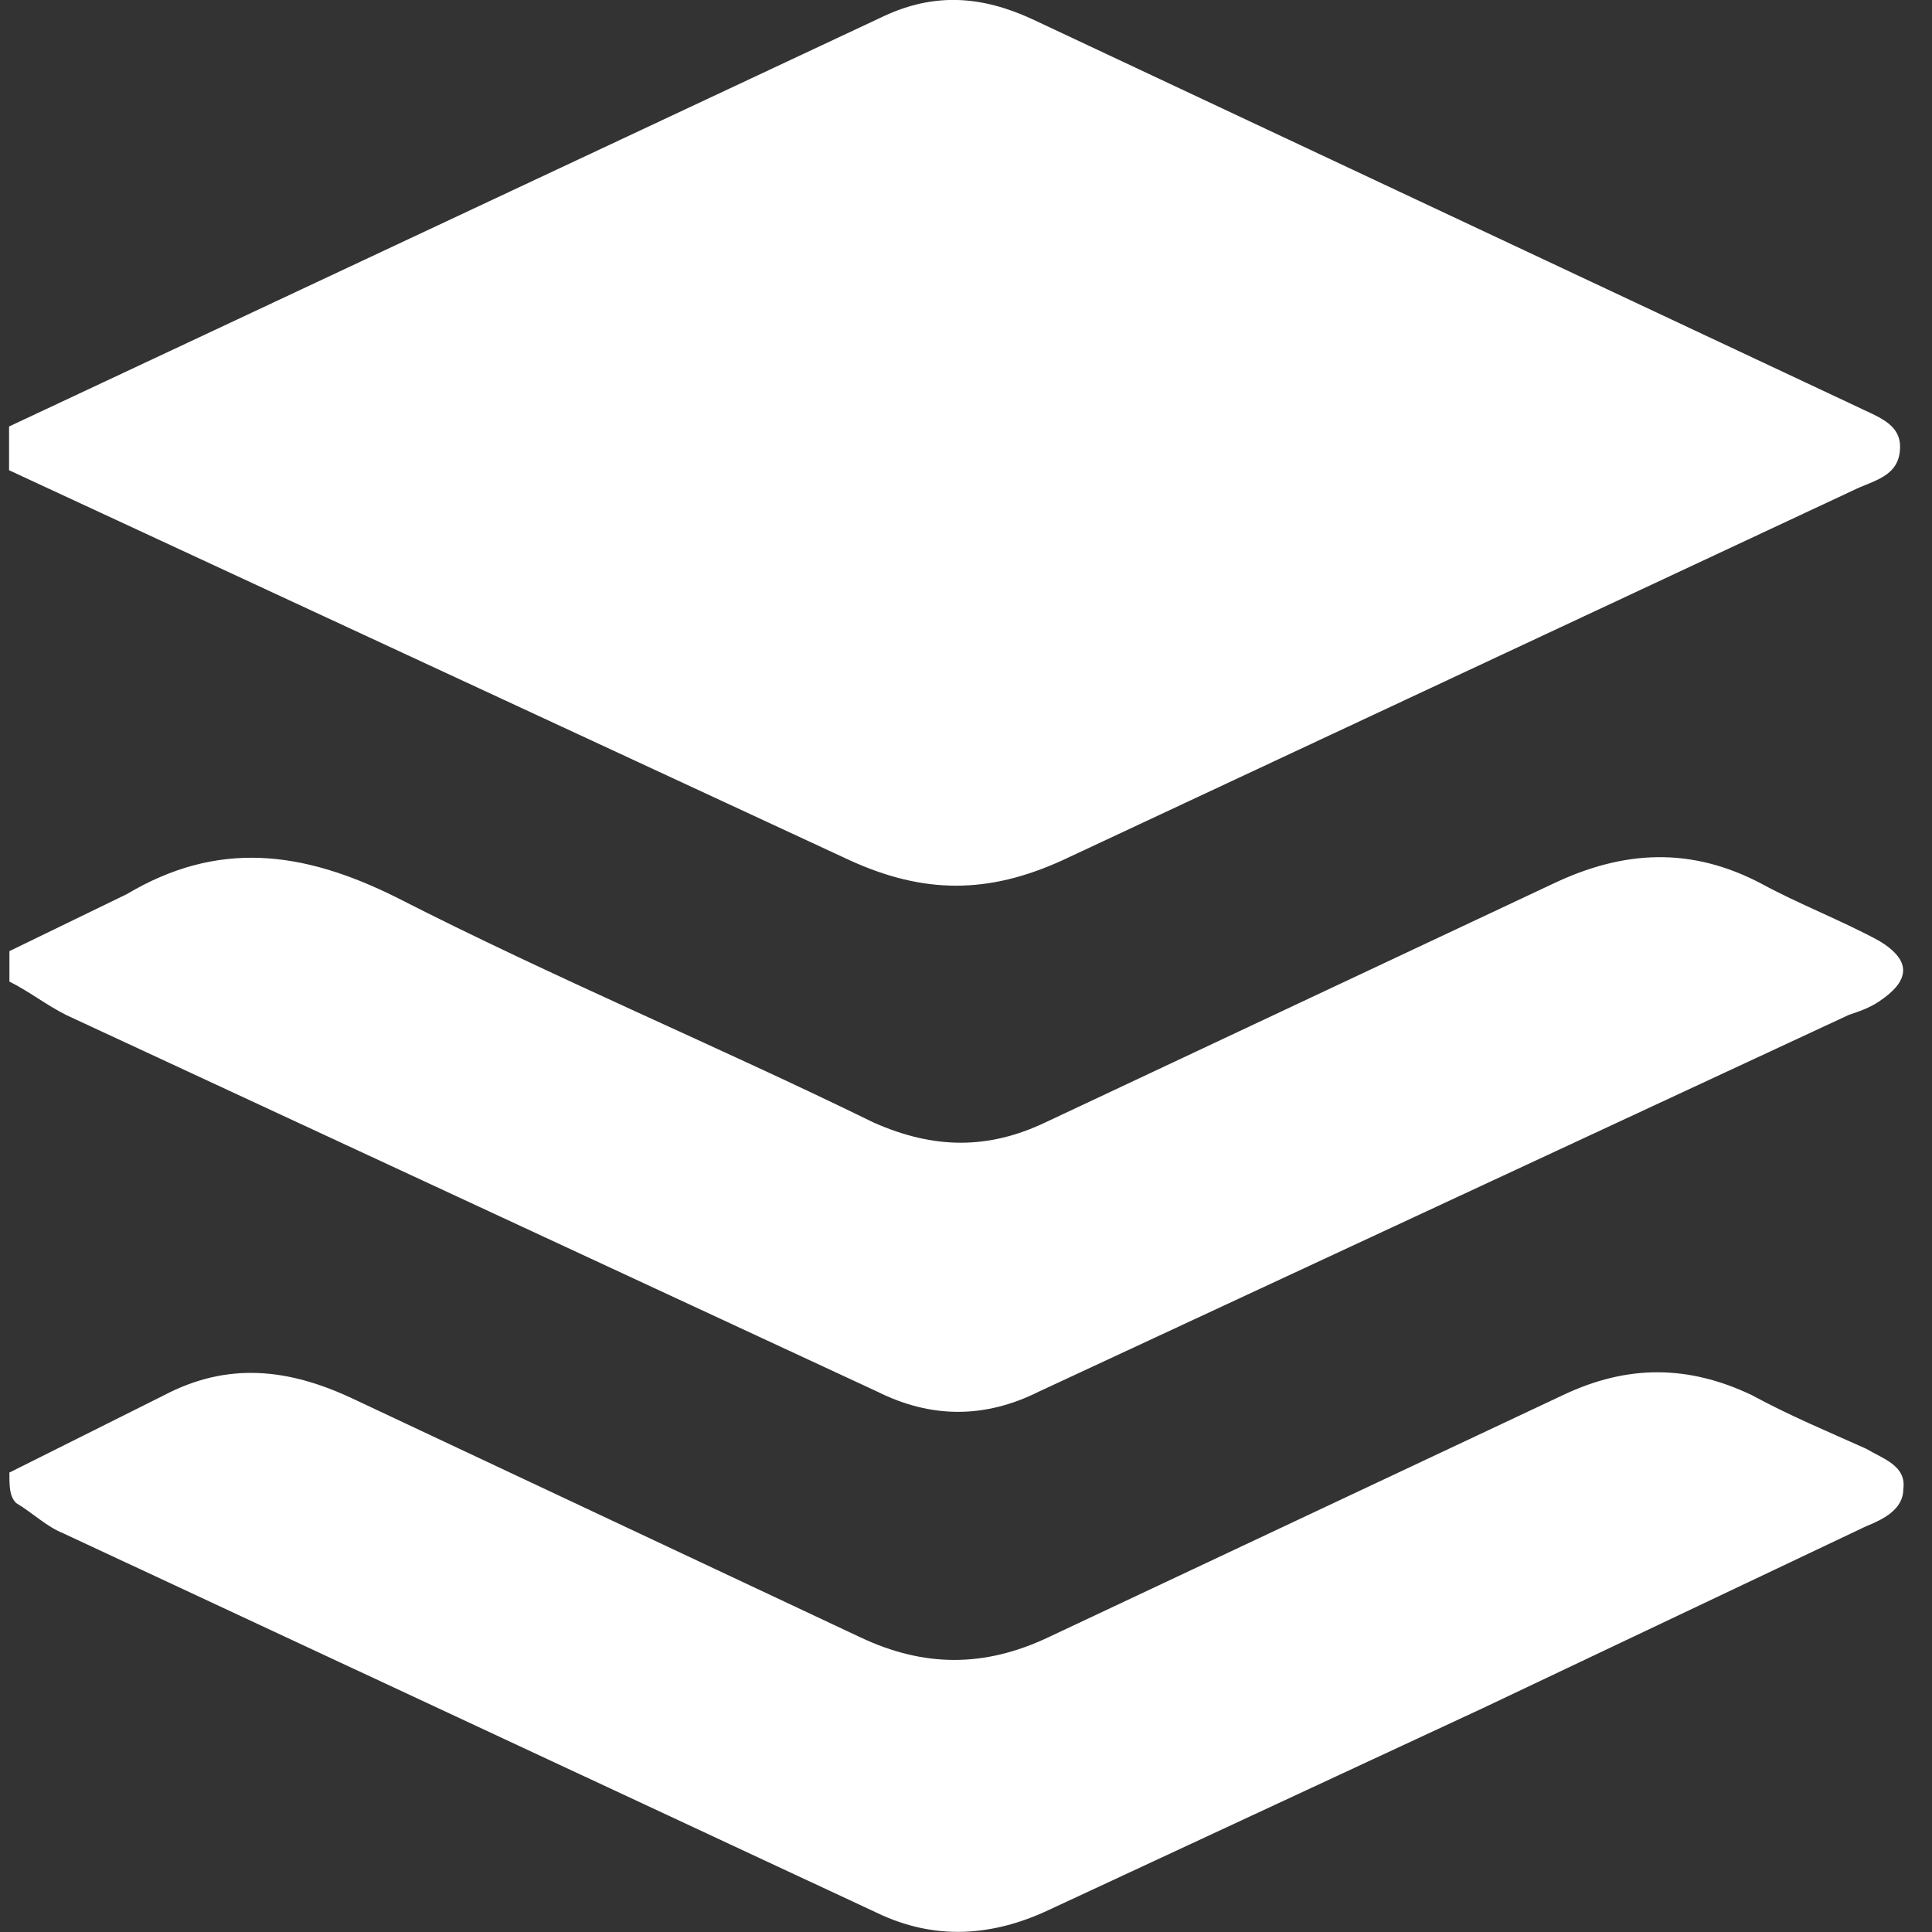 <svg width="643" height="643" viewBox="0 0 643 643" fill="none" xmlns="http://www.w3.org/2000/svg">
<rect x="0" y="0" width="643" height="643" fill="#333333" stroke="none"/>
<g clip-path="url(#clip0_1086_419)">
<path d="M3.016 141.942L294.234 5.345C311.033 -2.492 326.706 -1.387 343.494 6.349L617.804 135.231C624.535 138.586 632.372 140.827 632.372 148.663C632.372 158.74 623.41 159.855 616.699 163.231L353.471 286.376C328.836 297.568 307.557 297.568 282.942 286.376L3.016 156.5V141.932V141.942ZM3.016 490.146L54.516 464.396C75.785 453.204 95.939 455.435 117.208 465.401L286.267 544.892C307.536 554.969 327.69 554.969 348.96 544.892L520.259 464.276C541.528 454.199 561.682 454.199 582.951 464.276C595.269 471.007 608.702 476.593 621.13 482.189C626.726 485.545 634.562 487.785 633.447 495.622C633.447 502.353 626.716 505.699 621.13 507.939L493.504 568.502L349.06 635.665C330.031 644.627 310.882 645.742 291.964 636.67L21.04 510.301C15.444 508.06 10.963 503.569 5.367 500.224C3.126 497.983 3.126 494.627 3.126 490.146H3.016ZM3.016 316.607L42.198 297.578C72.339 279.664 100.42 283.01 131.766 298.583C184.392 325.458 238.133 347.843 290.748 373.593C310.902 382.555 328.926 382.555 347.844 373.593L516.903 294.102C540.413 282.91 562.817 281.784 586.227 294.102C598.544 300.833 613.102 306.419 625.409 313.131C636.602 319.862 635.487 326.563 625.409 333.285C622.054 335.525 618.678 336.64 615.332 337.766L345.735 463.161C327.821 472.122 309.907 472.122 291.984 463.161L22.165 337.876C15.434 334.52 9.848 330.039 3.136 326.684V316.607H3.016Z" fill="white"/>
</g>
<defs>
<clipPath id="clip0_1086_419">
<rect width="643" height="643" fill="white"/>
</clipPath>
</defs>
</svg>
